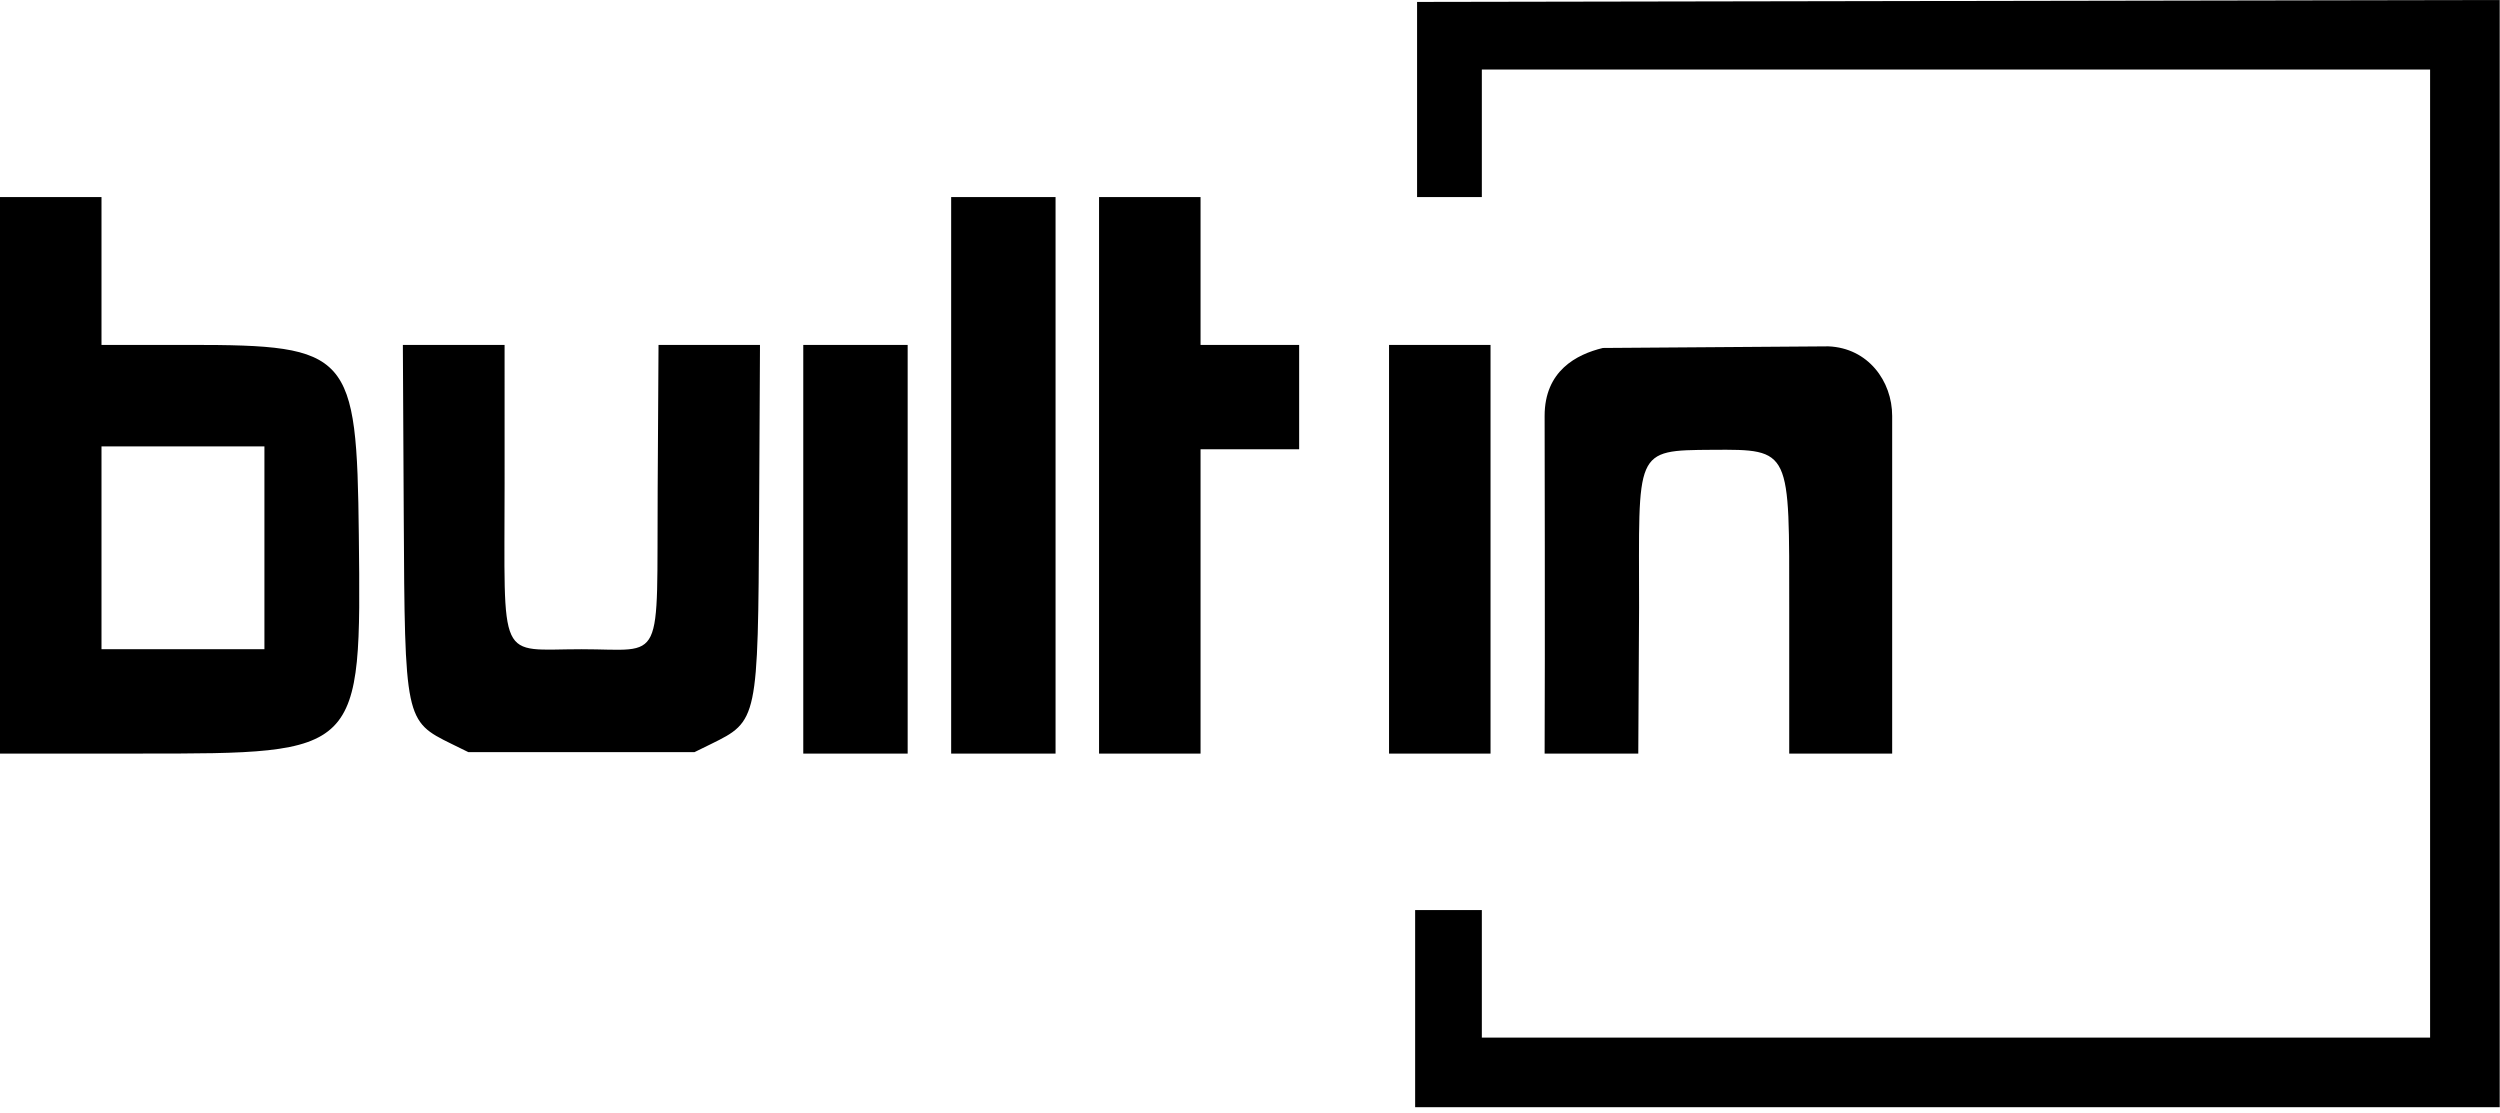 <svg width="364" height="162" viewBox="0 0 364 162" fill="none" xmlns="http://www.w3.org/2000/svg">
<path fill-rule="evenodd" clip-rule="evenodd" d="M206.326 0.281V28.696H215.756V10.128H353.822V151.076H215.756V132.508H206.044V161.204H363.956V0L206.326 0.281ZM0 109.72H20.401C52.673 109.72 52.598 109.796 52.245 77.897C51.95 51.326 50.962 50.218 27.579 50.218H14.778V28.696H0V109.72ZM138.489 109.72H153.689V28.696H138.489V109.72ZM160.022 109.72H174.8V65.41H189.156V50.218H174.8V28.696H160.022V109.72ZM58.785 75.01C58.939 104.82 58.974 104.986 65.772 108.323L68.189 109.509H84.656H101.122L103.539 108.323C110.337 104.986 110.372 104.82 110.526 75.01L110.654 50.218H103.268H95.881L95.757 71.213C95.603 97.218 96.883 94.528 84.656 94.528C72.344 94.528 73.472 96.966 73.469 70.368L73.467 50.218H66.062H58.657L58.785 75.01ZM116.956 109.72H132.156V50.218H116.956V109.72ZM202.244 109.72H217.022V50.218H202.244V109.72ZM233.377 50.665C229.528 51.6 224.897 54 224.897 60.557C224.897 60.557 224.969 94.983 224.897 109.72H238.533L238.65 88.424C238.65 65.492 237.802 65.567 249.332 65.492C260.863 65.417 260.511 65.41 260.511 88.601C260.511 96.849 260.511 109.72 260.511 109.72H275.5V60.557C275.5 55.5 272 50.665 266.211 50.429L233.377 50.665ZM38.5 65V94.528H14.778C14.778 88.782 14.778 65 14.778 65H38.5Z" fill="black"/>
</svg>
